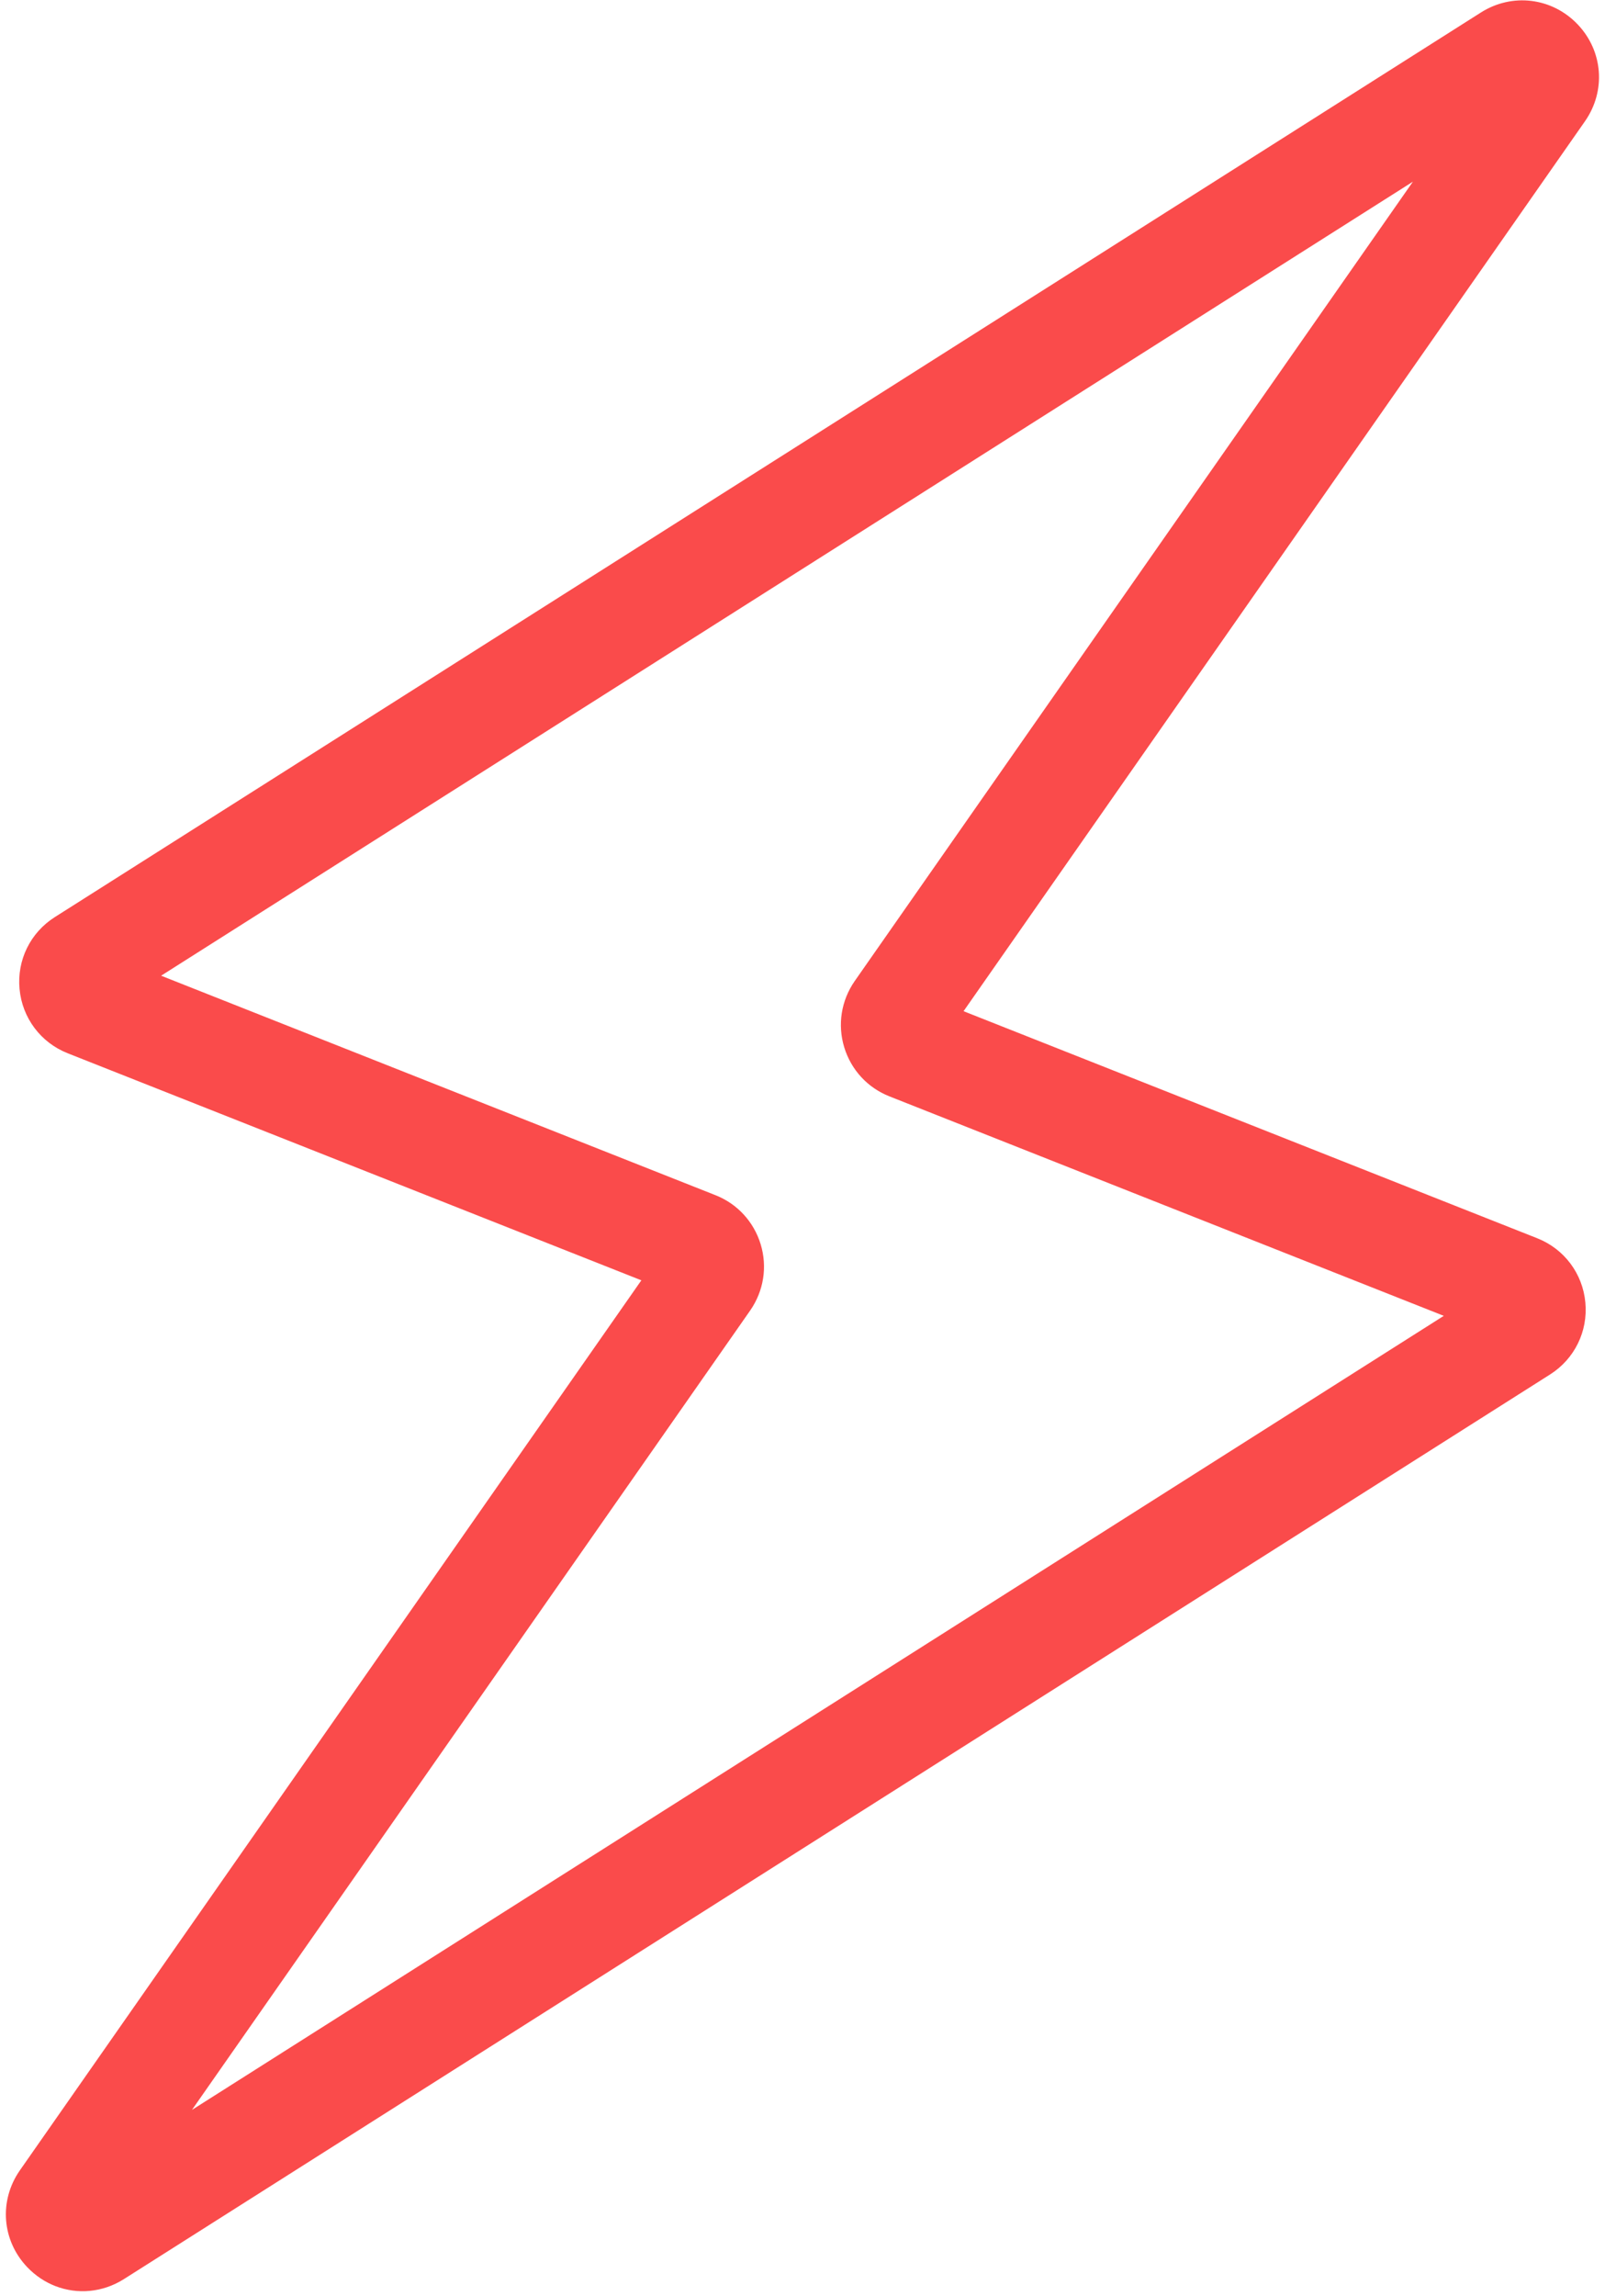 <?xml version="1.0" encoding="UTF-8"?> <svg xmlns="http://www.w3.org/2000/svg" width="88" height="125" viewBox="0 0 88 125" fill="none"> <path d="M3.008 124.453C2.452 124.236 1.931 123.892 1.491 123.433C0.097 121.978 -0.07 119.805 1.084 118.152L34.925 69.701L3.686 57.34C2.216 56.758 1.211 55.418 1.065 53.844C0.916 52.27 1.653 50.769 2.989 49.925L80.647 0.678C82.35 -0.401 84.516 -0.131 85.904 1.319C87.298 2.775 87.464 4.948 86.311 6.601L52.471 55.05L83.71 67.411C85.18 67.992 86.185 69.332 86.331 70.906C86.48 72.479 85.742 73.981 84.409 74.827L6.748 124.075C5.584 124.812 4.207 124.921 3.008 124.453ZM8.773 53.118L38.96 65.066C40.15 65.535 41.049 66.511 41.423 67.74C41.796 68.974 41.587 70.282 40.853 71.342L10.454 114.863L78.622 71.635L48.435 59.687C47.245 59.218 46.346 58.242 45.972 57.013C45.599 55.779 45.808 54.471 46.542 53.411L76.941 9.89L8.773 53.118ZM50.563 54.294L50.568 54.296C50.566 54.295 50.566 54.295 50.563 54.294Z" fill="#FA4B4B"></path> </svg> 